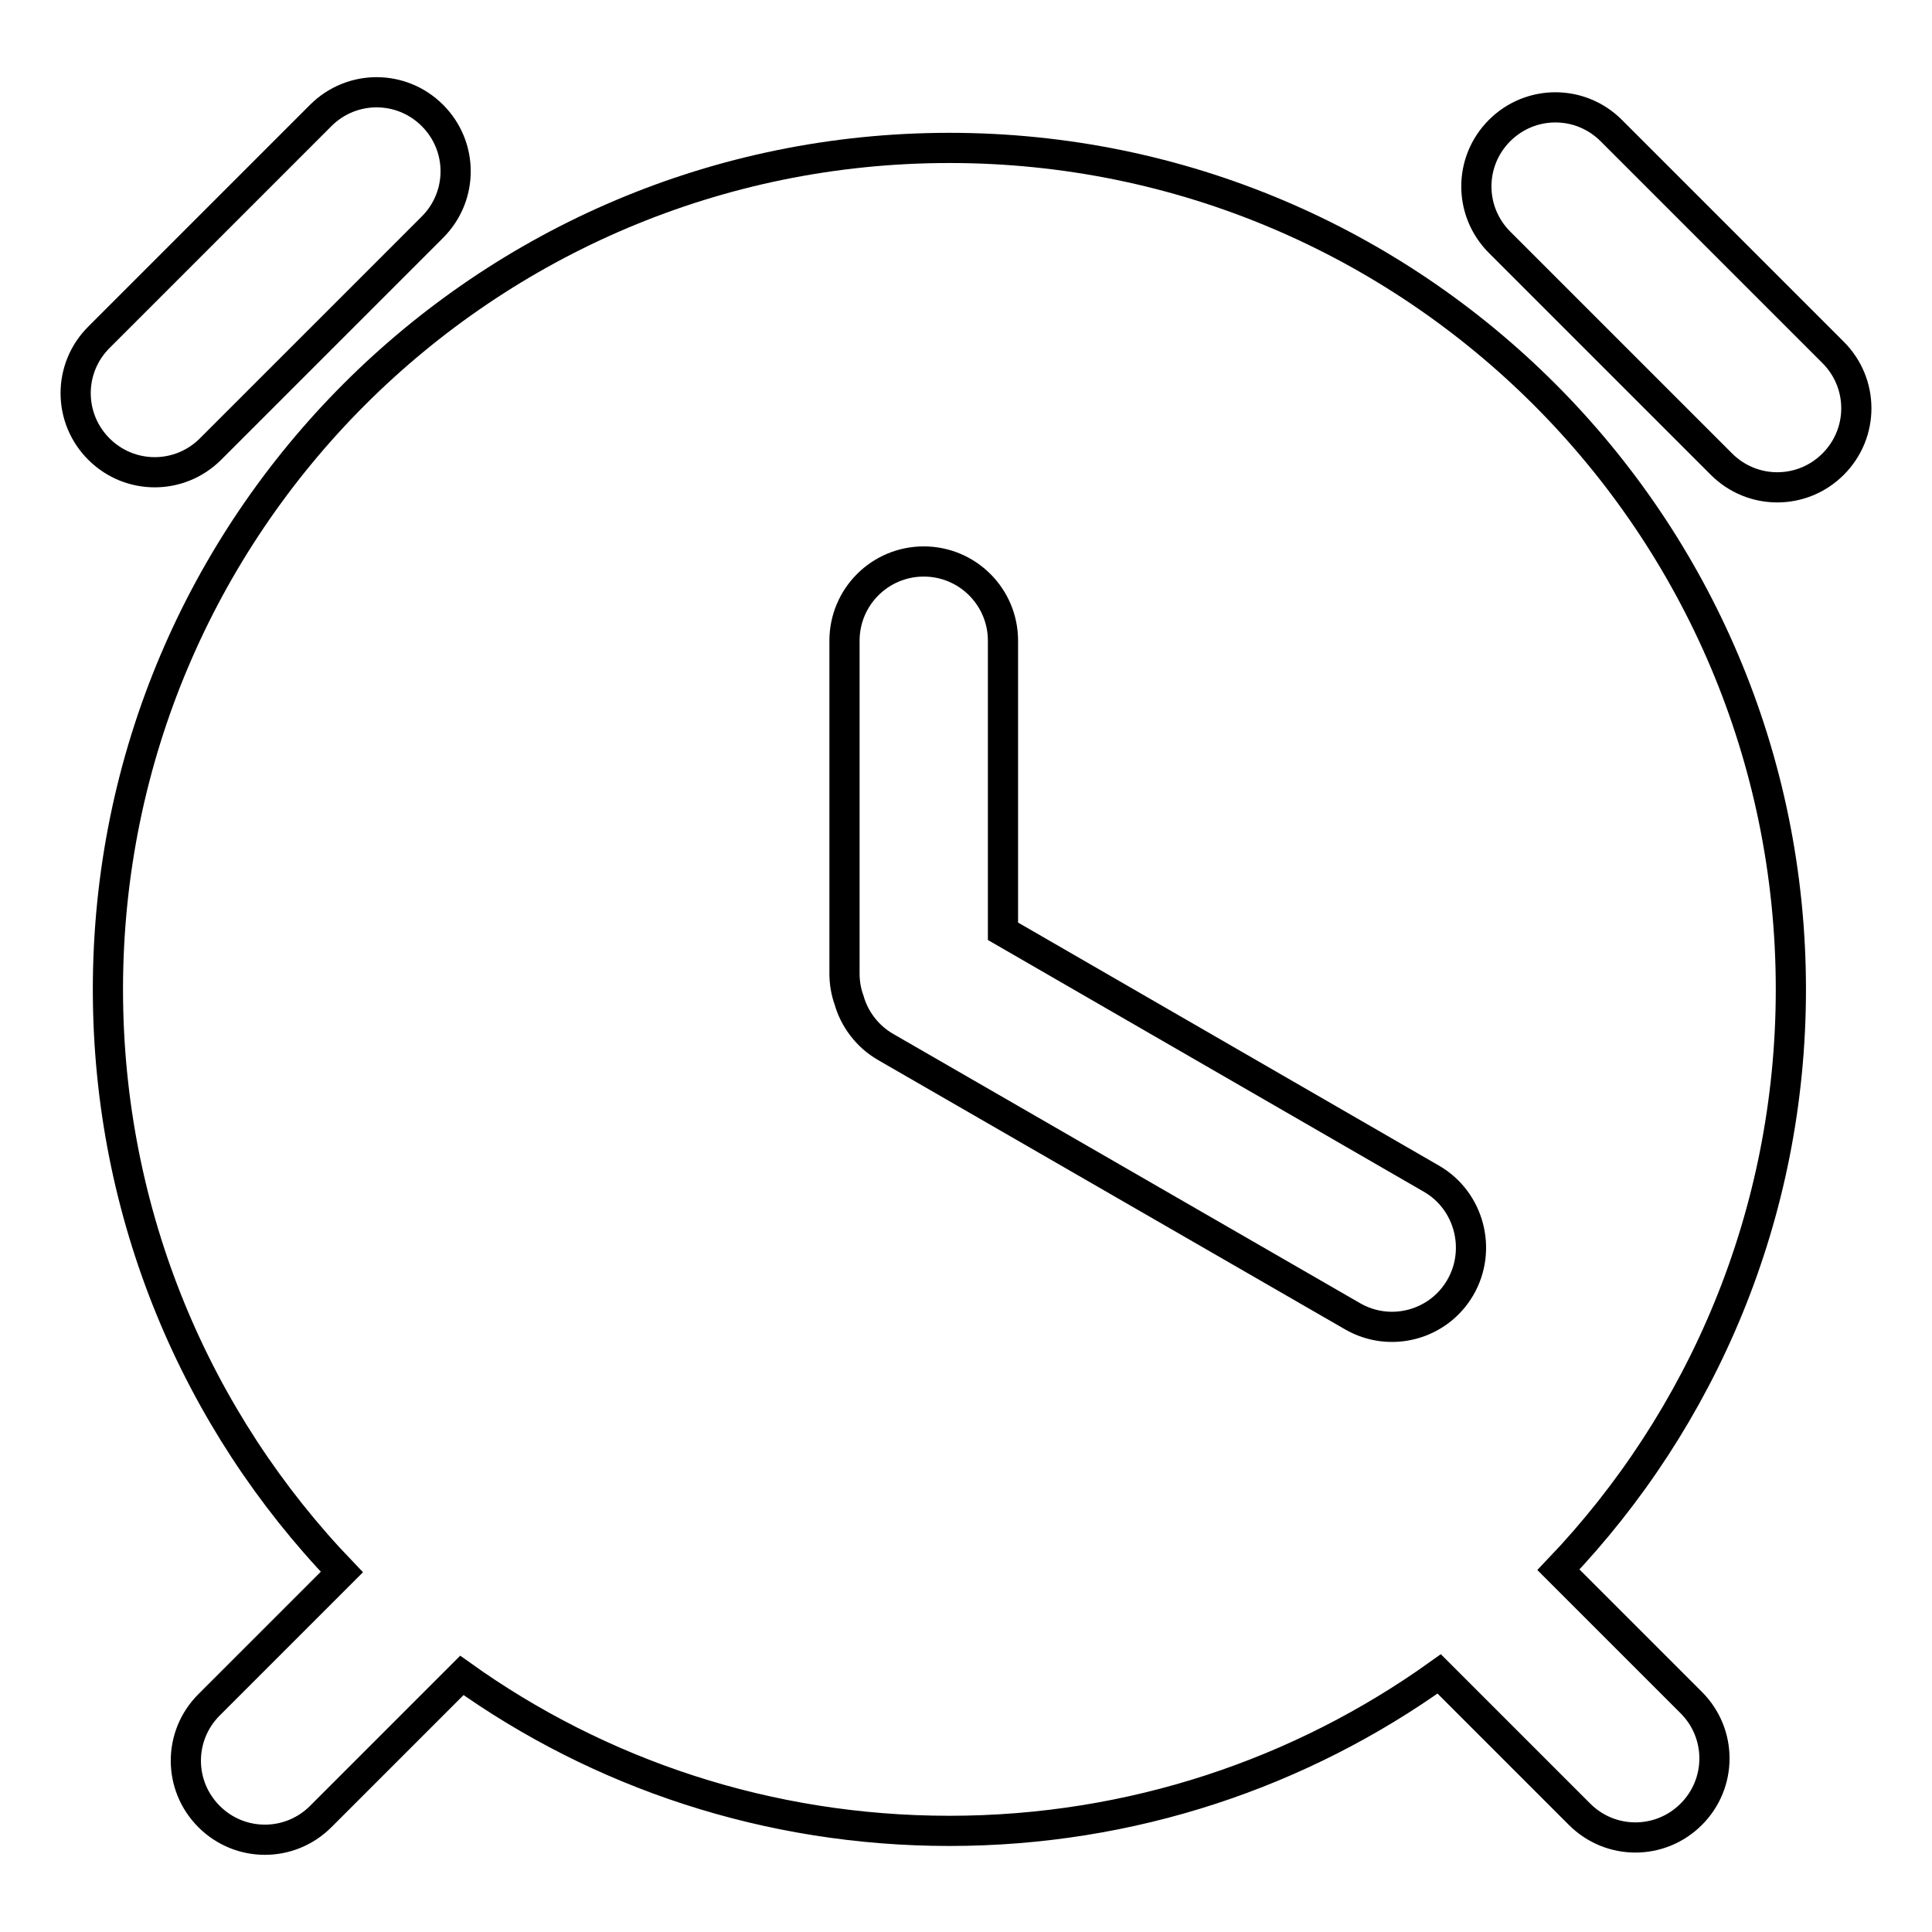 <?xml version="1.0" encoding="utf-8"?>
<!-- Svg Vector Icons : http://www.onlinewebfonts.com/icon -->
<!DOCTYPE svg PUBLIC "-//W3C//DTD SVG 1.1//EN" "http://www.w3.org/Graphics/SVG/1.1/DTD/svg11.dtd">
<svg version="1.1" xmlns="http://www.w3.org/2000/svg" xmlns:xlink="http://www.w3.org/1999/xlink" x="0px" y="0px" viewBox="0 0 256 256" enable-background="new 0 0 256 256" xml:space="preserve">
<g> <path stroke-width="4" fill-opacity="0" stroke="#000000"  d="M57.3,15.3c4.1,4.1,4.1,10.7,0,14.8L27.9,59.5c-4.1,4.1-10.7,4.1-14.8,0C9,55.4,9,48.8,13.1,44.7l29.4-29.4 C46.6,11.2,53.2,11.2,57.3,15.3z M242.9,61.5c-4.1,4.1-10.7,4.1-14.8,0l-29.4-29.4c-4.1-4.1-4.1-10.7,0-14.8 c4.1-4.1,10.7-4.1,14.8,0l29.4,29.4C247,50.8,247,57.4,242.9,61.5z"/> <path stroke-width="4" fill-opacity="0" stroke="#000000"  d="M206.5,208c19.1-20,30.8-47.1,30.8-76.9c0-61.6-49.9-111.5-111.5-111.5S14.3,69.5,14.3,131.1 c0,30,11.8,57.2,31,77.2l-17.6,17.6c-4.1,4.1-4.1,10.7,0,14.8c4.1,4.1,10.7,4.1,14.8,0L61.2,222c18.2,13,40.5,20.6,64.6,20.6 c24.2,0,46.6-7.7,64.9-20.8l18.6,18.6c4.1,4.1,10.7,4.1,14.8,0c4.1-4.1,4.1-10.7,0-14.8L206.5,208z"/> <path stroke-width="4" fill-opacity="0" stroke="#000000"  d="M189.7,156.2l-56.8-32.8V84.9c0-5.8-4.7-10.5-10.5-10.5c-5.8,0-10.5,4.7-10.5,10.5V129 c0,1.2,0.2,2.4,0.6,3.5c0.7,2.5,2.4,4.8,4.8,6.2l61.9,35.7c5,2.9,11.4,1.2,14.3-3.8C196.4,165.6,194.7,159.1,189.7,156.2z"/></g>
</svg>